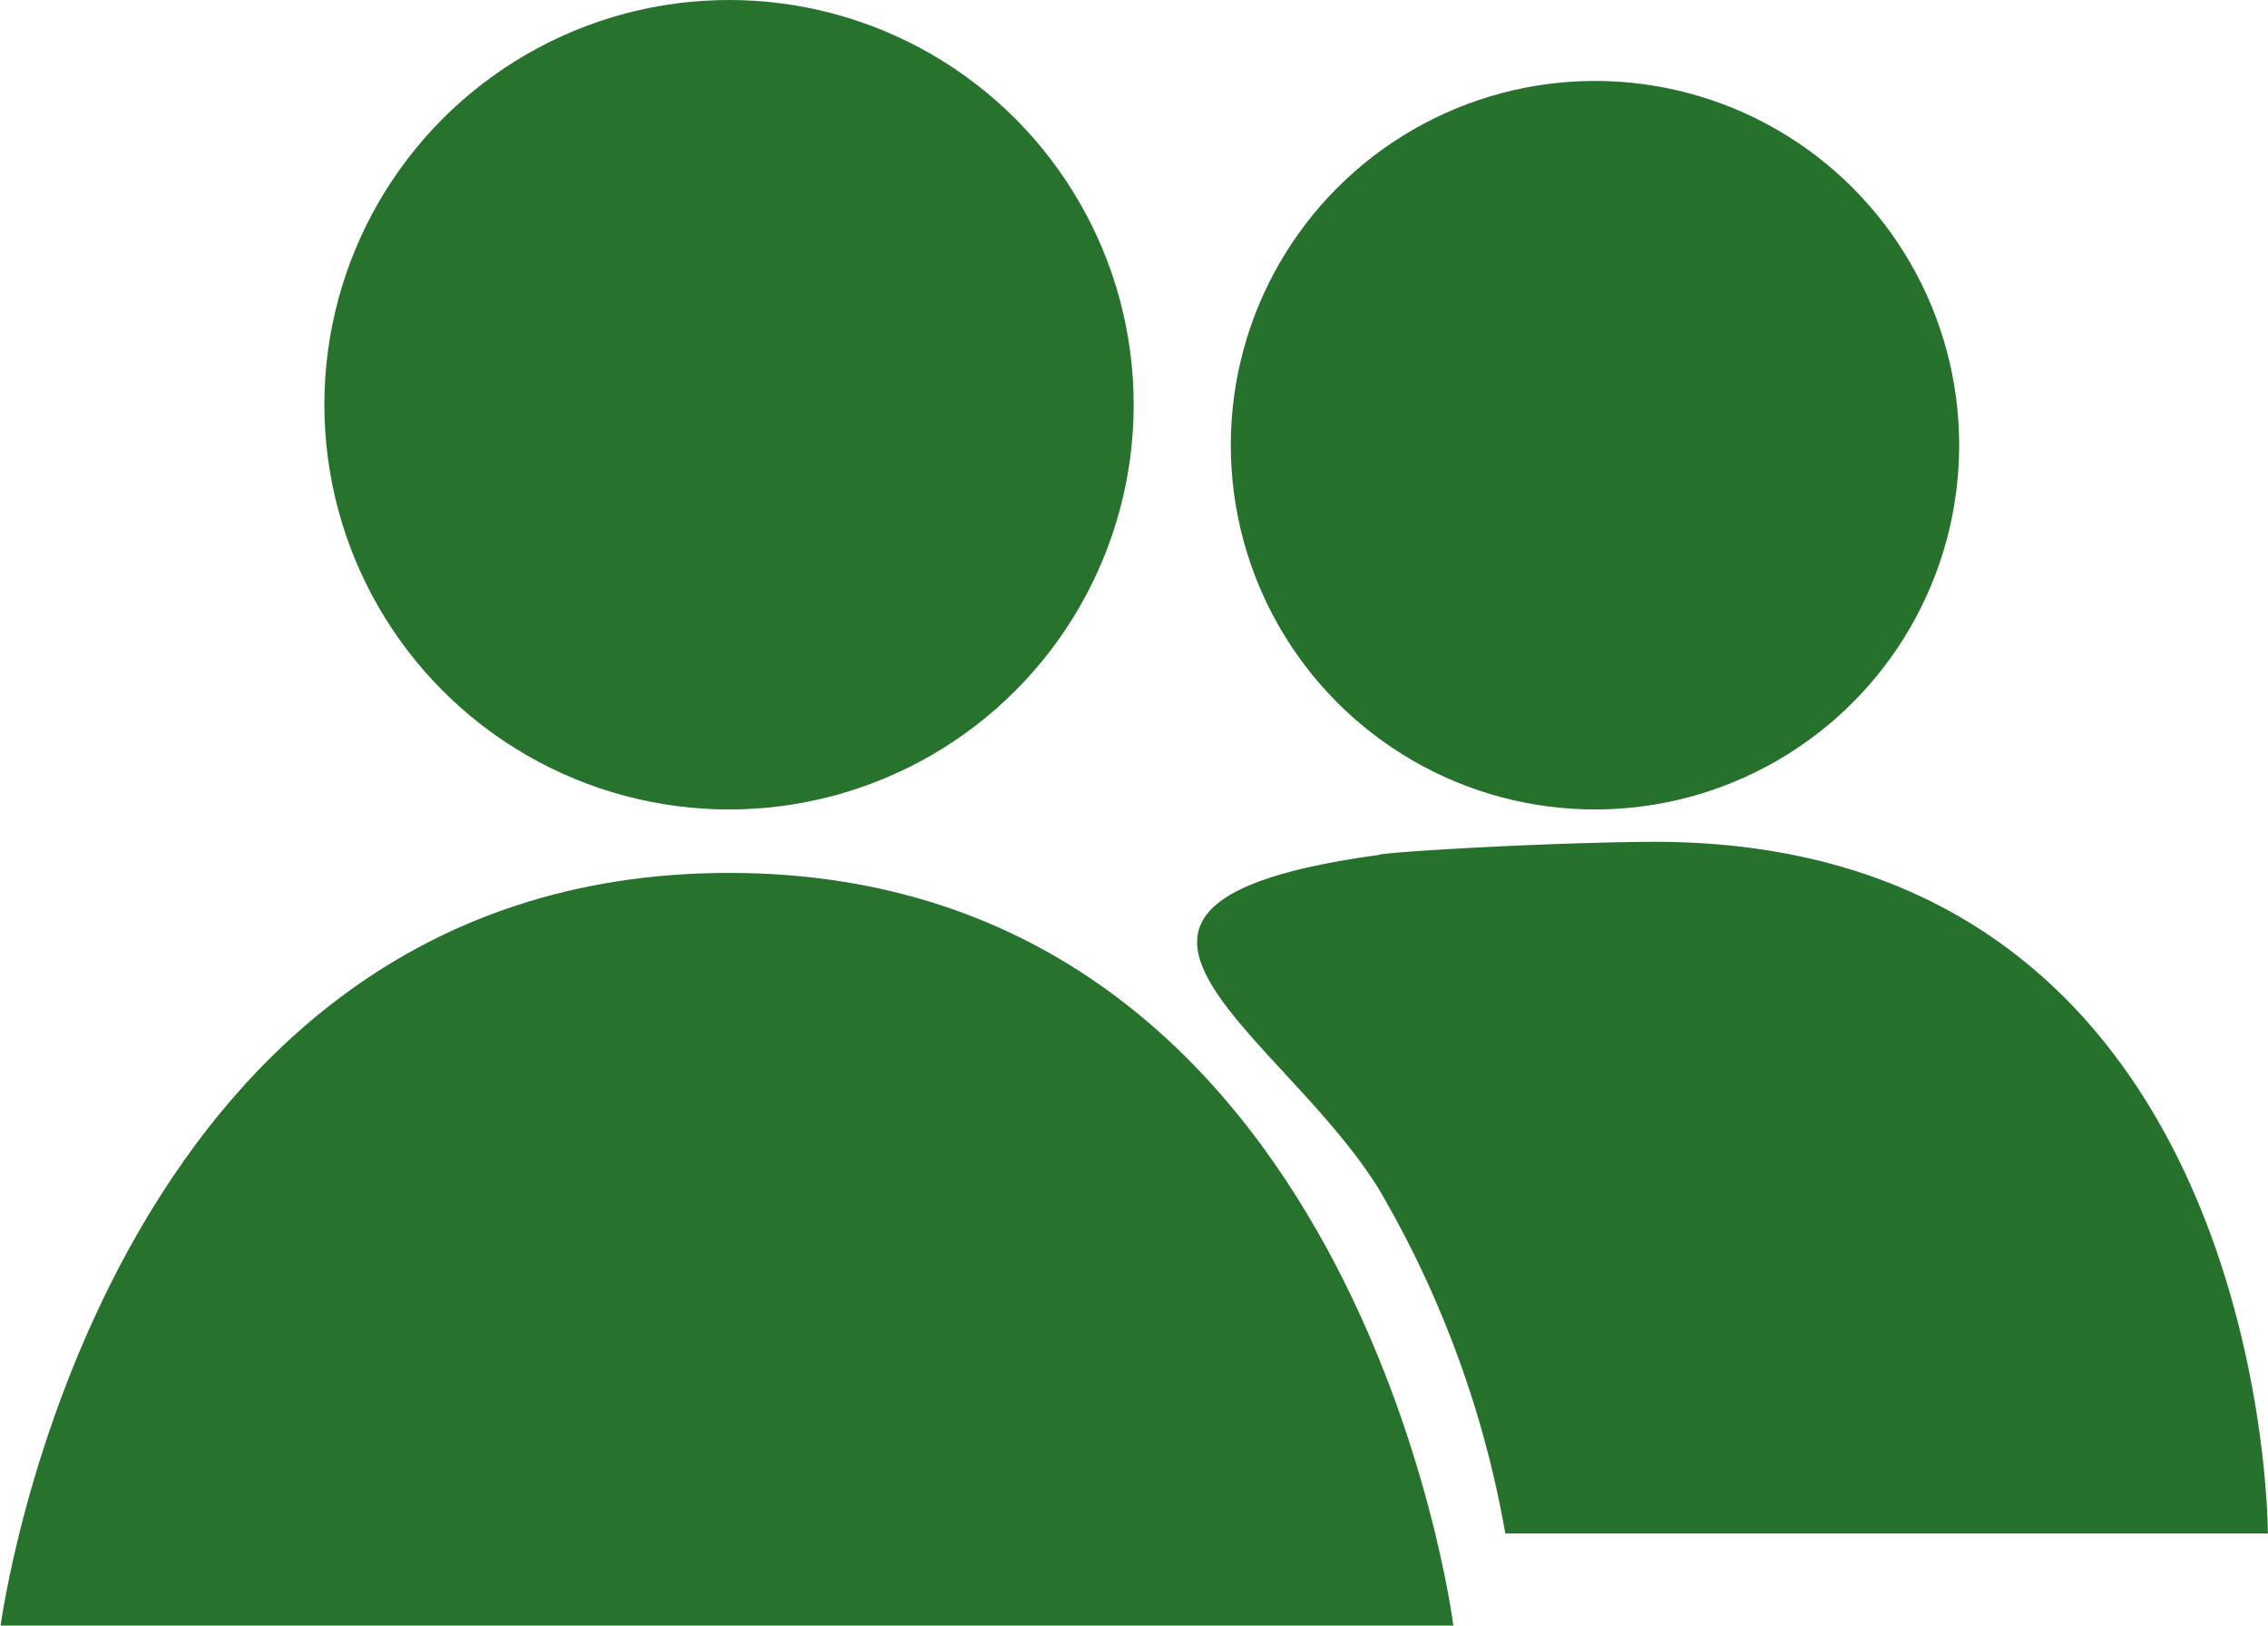 <svg id="team" xmlns="http://www.w3.org/2000/svg" width="14.012" height="10.041" viewBox="0 0 14.012 10.041">
  <g id="Component_1_1" data-name="Component 1 – 1">
    <path id="Path_1" data-name="Path 1" d="M776,409.041s.61-4.649,4.5-4.649,4.475,4.649,4.475,4.649Z" transform="translate(-775.996 -399)" fill="#27722d"/>
    <circle id="Ellipse_1" data-name="Ellipse 1" cx="2.5" cy="2.5" r="2.5" transform="translate(2.004)" fill="#27722d"/>
  </g>
  <g id="Component_2_1" data-name="Component 2 – 1" transform="translate(7.397 0.5)">
    <circle id="Ellipse_2" data-name="Ellipse 2" cx="2.25" cy="2.25" r="2.25" transform="translate(0.207)" fill="#26712c"/>
    <path id="Path_2" data-name="Path 2" d="M786.606,407.516h4.711s.009-4.3-3.828-4.272c-.679.006-1.644.064-1.665.081-2.187.3-.609,1.078,0,2.063A6.38,6.38,0,0,1,786.606,407.516Z" transform="translate(-784.703 -398.544)" fill="#26712c"/>
  </g>
</svg>
